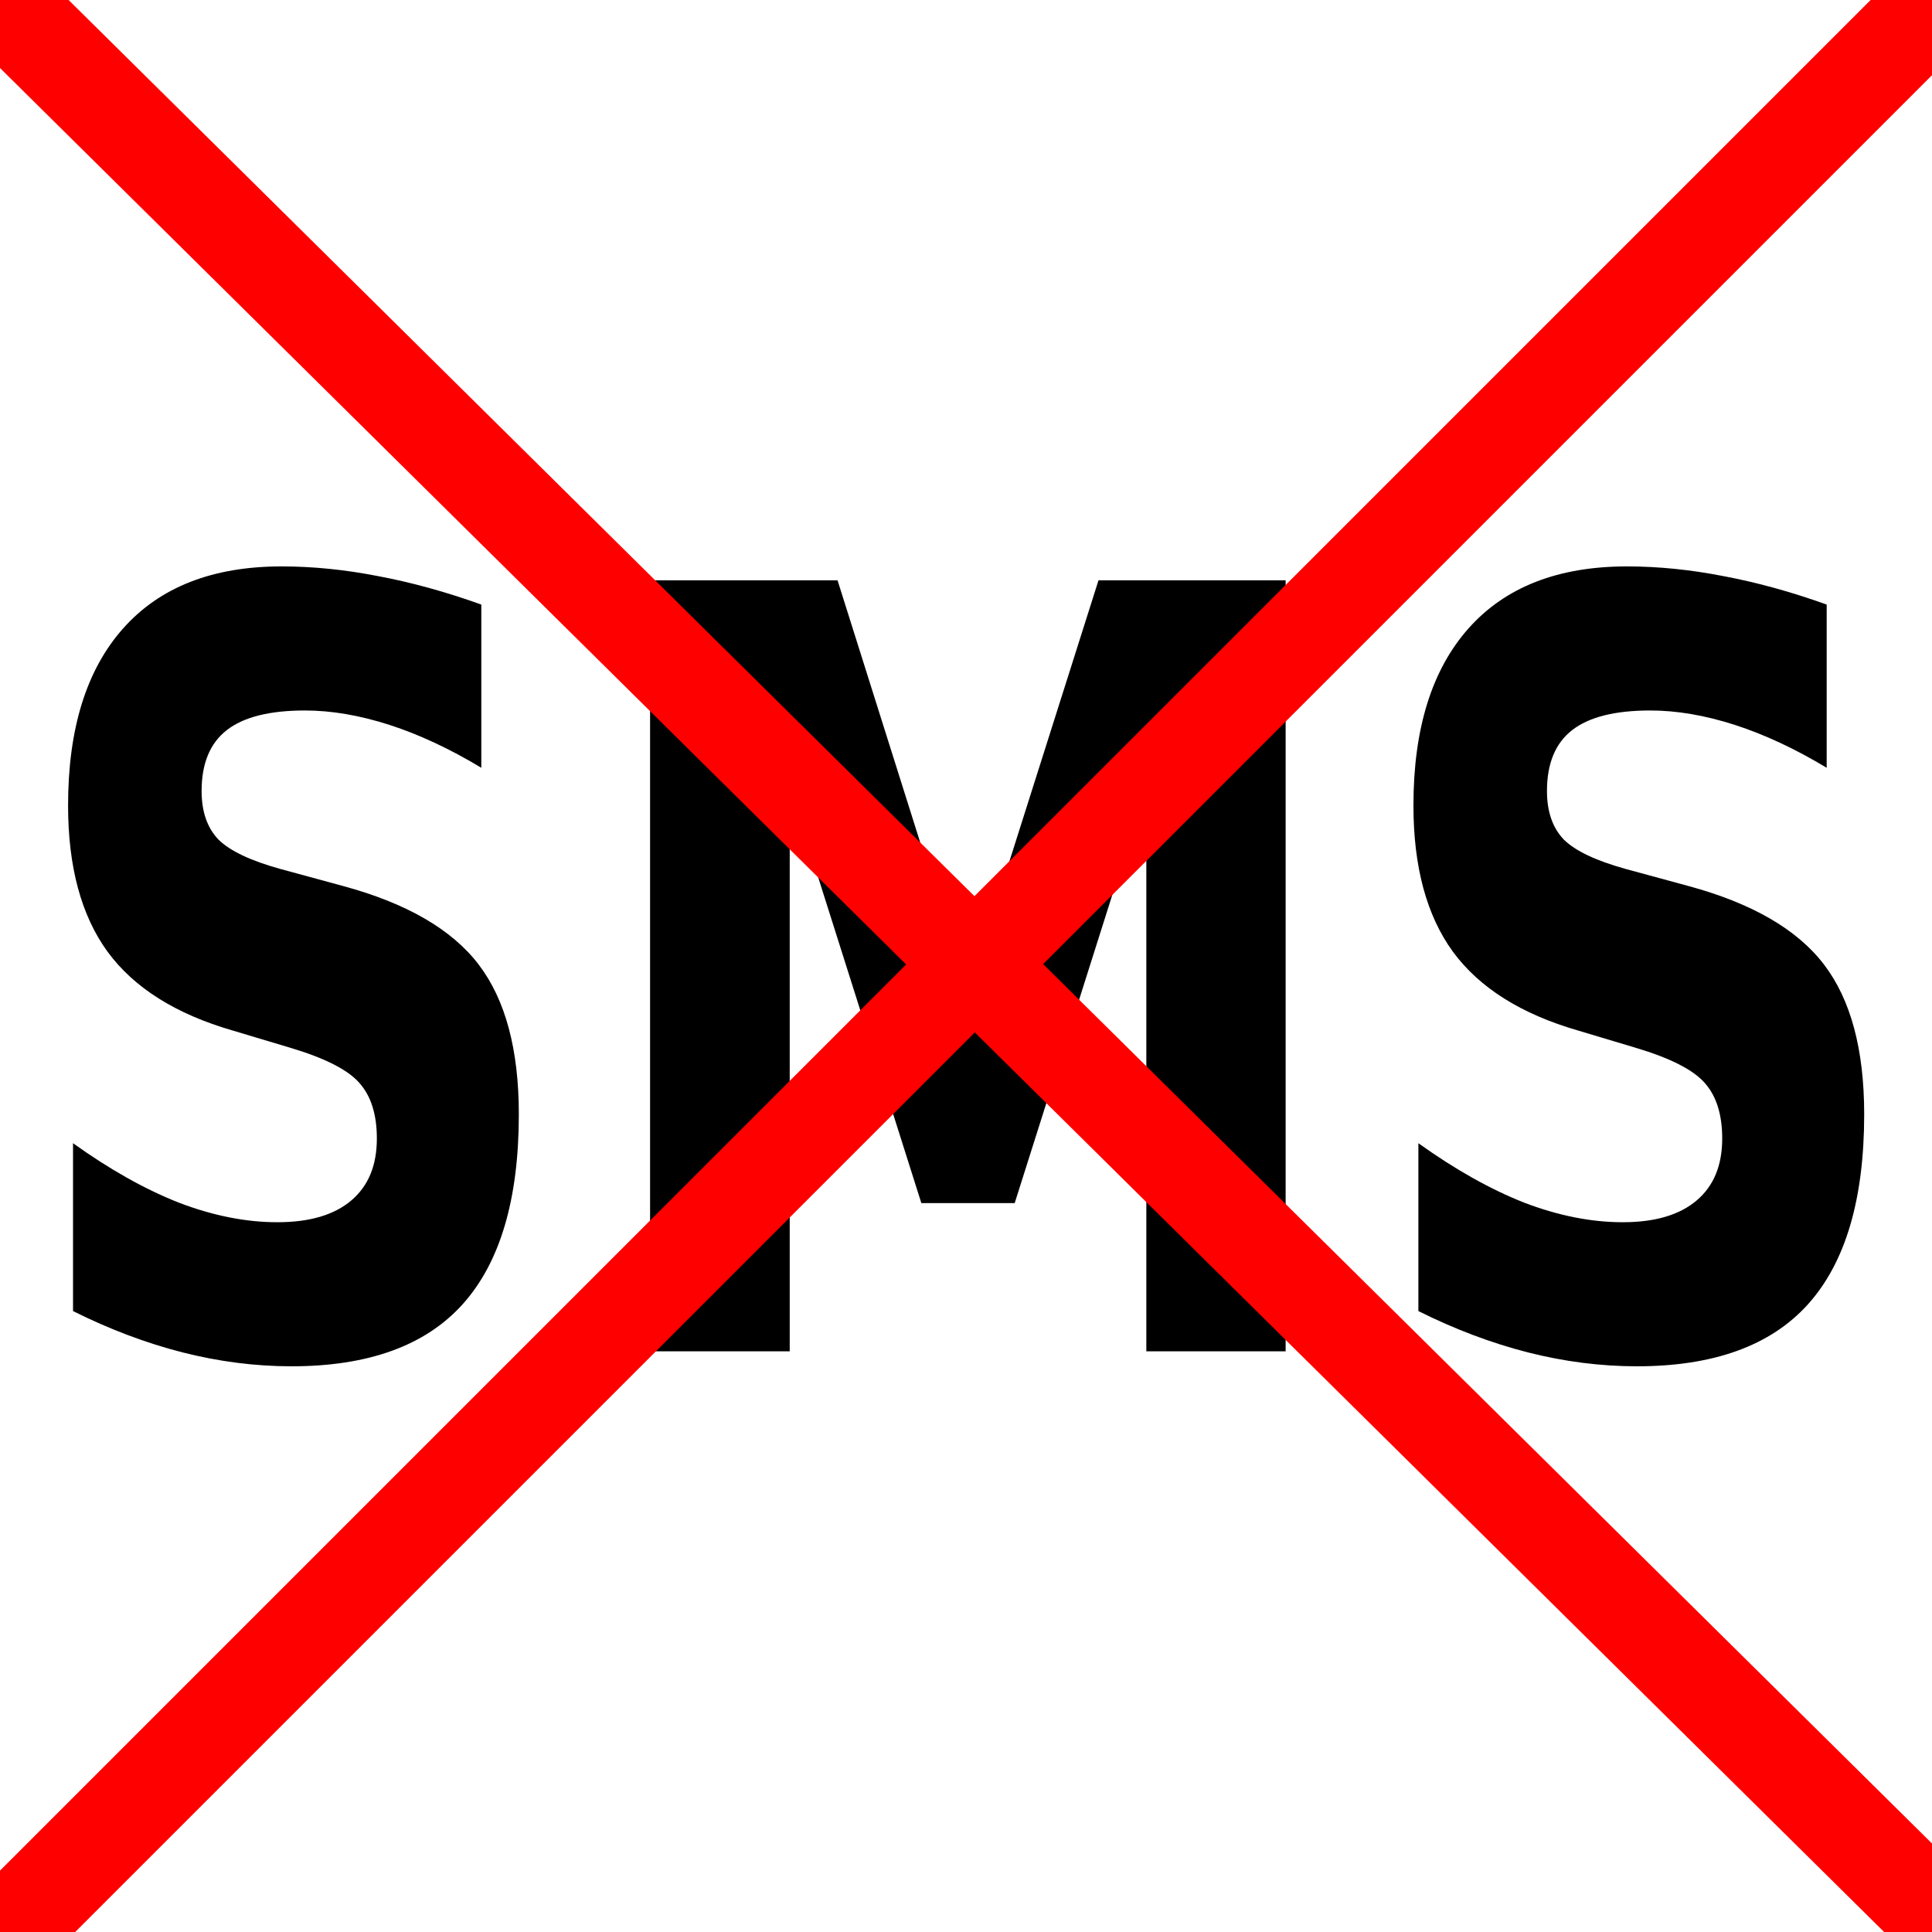 <?xml version="1.0" encoding="UTF-8" standalone="no"?>
<!-- Created with Inkscape (http://www.inkscape.org/) -->
<svg
   xmlns:dc="http://purl.org/dc/elements/1.1/"
   xmlns:cc="http://creativecommons.org/ns#"
   xmlns:rdf="http://www.w3.org/1999/02/22-rdf-syntax-ns#"
   xmlns:svg="http://www.w3.org/2000/svg"
   xmlns="http://www.w3.org/2000/svg"
   xmlns:sodipodi="http://sodipodi.sourceforge.net/DTD/sodipodi-0.dtd"
   xmlns:inkscape="http://www.inkscape.org/namespaces/inkscape"
   width="40"
   height="40"
   id="svg2383"
   sodipodi:version="0.32"
   inkscape:version="0.46"
   version="1.0"
   sodipodi:docname="No_SMS.svg"
   inkscape:output_extension="org.inkscape.output.svg.inkscape">
  <defs
     id="defs2385" />
  <sodipodi:namedview
     id="base"
     pagecolor="#ffffff"
     bordercolor="#666666"
     borderopacity="1.0"
     inkscape:pageopacity="0.0"
     inkscape:pageshadow="2"
     inkscape:zoom="7"
     inkscape:cx="-6.0663265"
     inkscape:cy="24"
     inkscape:current-layer="layer1"
     showgrid="true"
     inkscape:grid-bbox="true"
     inkscape:document-units="px"
     inkscape:window-width="1280"
     inkscape:window-height="752"
     inkscape:window-x="0"
     inkscape:window-y="22">
    <inkscape:grid
       type="xygrid"
       id="grid2417"
       visible="true"
       enabled="true" />
  </sodipodi:namedview>
  <g
     id="layer1"
     inkscape:label="Layer 1"
     inkscape:groupmode="layer">
    <path
       transform="scale(0.861,1.162)"
       style="font-size:37.688px;font-style:normal;font-weight:normal;fill:#000000;fill-opacity:1;stroke:none;stroke-width:1px;stroke-linecap:butt;stroke-linejoin:miter;stroke-opacity:1;font-family:Bitstream Vera Sans"
       d="M 11.574,10.772 L 11.574,13.68 C 10.82,13.343 10.083,13.088 9.366,12.916 C 8.648,12.745 7.97,12.659 7.332,12.659 C 6.486,12.659 5.86,12.775 5.455,13.008 C 5.05,13.241 4.848,13.603 4.848,14.094 C 4.848,14.462 4.983,14.75 5.253,14.959 C 5.529,15.161 6.026,15.336 6.743,15.483 L 8.252,15.787 C 9.78,16.094 10.866,16.56 11.51,17.186 C 12.154,17.811 12.476,18.701 12.476,19.854 C 12.476,21.369 12.025,22.498 11.123,23.24 C 10.228,23.976 8.857,24.344 7.01,24.344 C 6.139,24.344 5.265,24.261 4.388,24.096 C 3.511,23.93 2.634,23.685 1.756,23.36 L 1.756,20.369 C 2.634,20.835 3.48,21.188 4.296,21.427 C 5.118,21.66 5.909,21.777 6.67,21.777 C 7.443,21.777 8.035,21.648 8.446,21.39 C 8.857,21.133 9.062,20.765 9.062,20.286 C 9.062,19.857 8.921,19.526 8.639,19.293 C 8.363,19.06 7.808,18.851 6.973,18.667 L 5.603,18.363 C 4.228,18.069 3.222,17.6 2.585,16.956 C 1.953,16.311 1.637,15.444 1.637,14.352 C 1.637,12.984 2.078,11.932 2.962,11.196 C 3.845,10.46 5.115,10.092 6.771,10.092 C 7.526,10.092 8.301,10.15 9.099,10.266 C 9.896,10.377 10.721,10.545 11.574,10.772 M 15.632,10.34 L 20.14,10.34 L 23.269,17.692 L 26.415,10.34 L 30.915,10.34 L 30.915,24.077 L 27.565,24.077 L 27.565,14.03 L 24.4,21.436 L 22.155,21.436 L 18.99,14.03 L 18.99,24.077 L 15.632,24.077 L 15.632,10.34 M 43.925,10.772 L 43.925,13.68 C 43.171,13.343 42.434,13.088 41.717,12.916 C 40.999,12.745 40.321,12.659 39.683,12.659 C 38.837,12.659 38.211,12.775 37.806,13.008 C 37.401,13.241 37.199,13.603 37.199,14.094 C 37.199,14.462 37.334,14.75 37.604,14.959 C 37.88,15.161 38.377,15.336 39.094,15.483 L 40.603,15.787 C 42.131,16.094 43.217,16.56 43.861,17.186 C 44.505,17.811 44.827,18.701 44.827,19.854 C 44.827,21.369 44.376,22.498 43.474,23.24 C 42.579,23.976 41.208,24.344 39.361,24.344 C 38.49,24.344 37.616,24.261 36.739,24.096 C 35.862,23.93 34.985,23.685 34.107,23.36 L 34.107,20.369 C 34.985,20.835 35.831,21.188 36.647,21.427 C 37.469,21.66 38.26,21.777 39.021,21.777 C 39.794,21.777 40.386,21.648 40.797,21.39 C 41.208,21.133 41.413,20.765 41.413,20.286 C 41.413,19.857 41.272,19.526 40.99,19.293 C 40.714,19.06 40.159,18.851 39.324,18.667 L 37.954,18.363 C 36.579,18.069 35.574,17.6 34.936,16.956 C 34.304,16.311 33.988,15.444 33.988,14.352 C 33.988,12.984 34.43,11.932 35.313,11.196 C 36.196,10.46 37.466,10.092 39.122,10.092 C 39.877,10.092 40.652,10.15 41.45,10.266 C 42.247,10.377 43.072,10.545 43.925,10.772"
       id="text2393" />
    <path
       id="path2419"
       style="fill:none;fill-rule:evenodd;stroke:#ff0000;stroke-width:2;stroke-linecap:square;stroke-linejoin:miter;stroke-opacity:1;stroke-miterlimit:4;stroke-dasharray:none"
       d="M 0.286,39.857 L 40.143,0M 0.143,0.143 L 40.286,39.857" />
  </g>
</svg>
